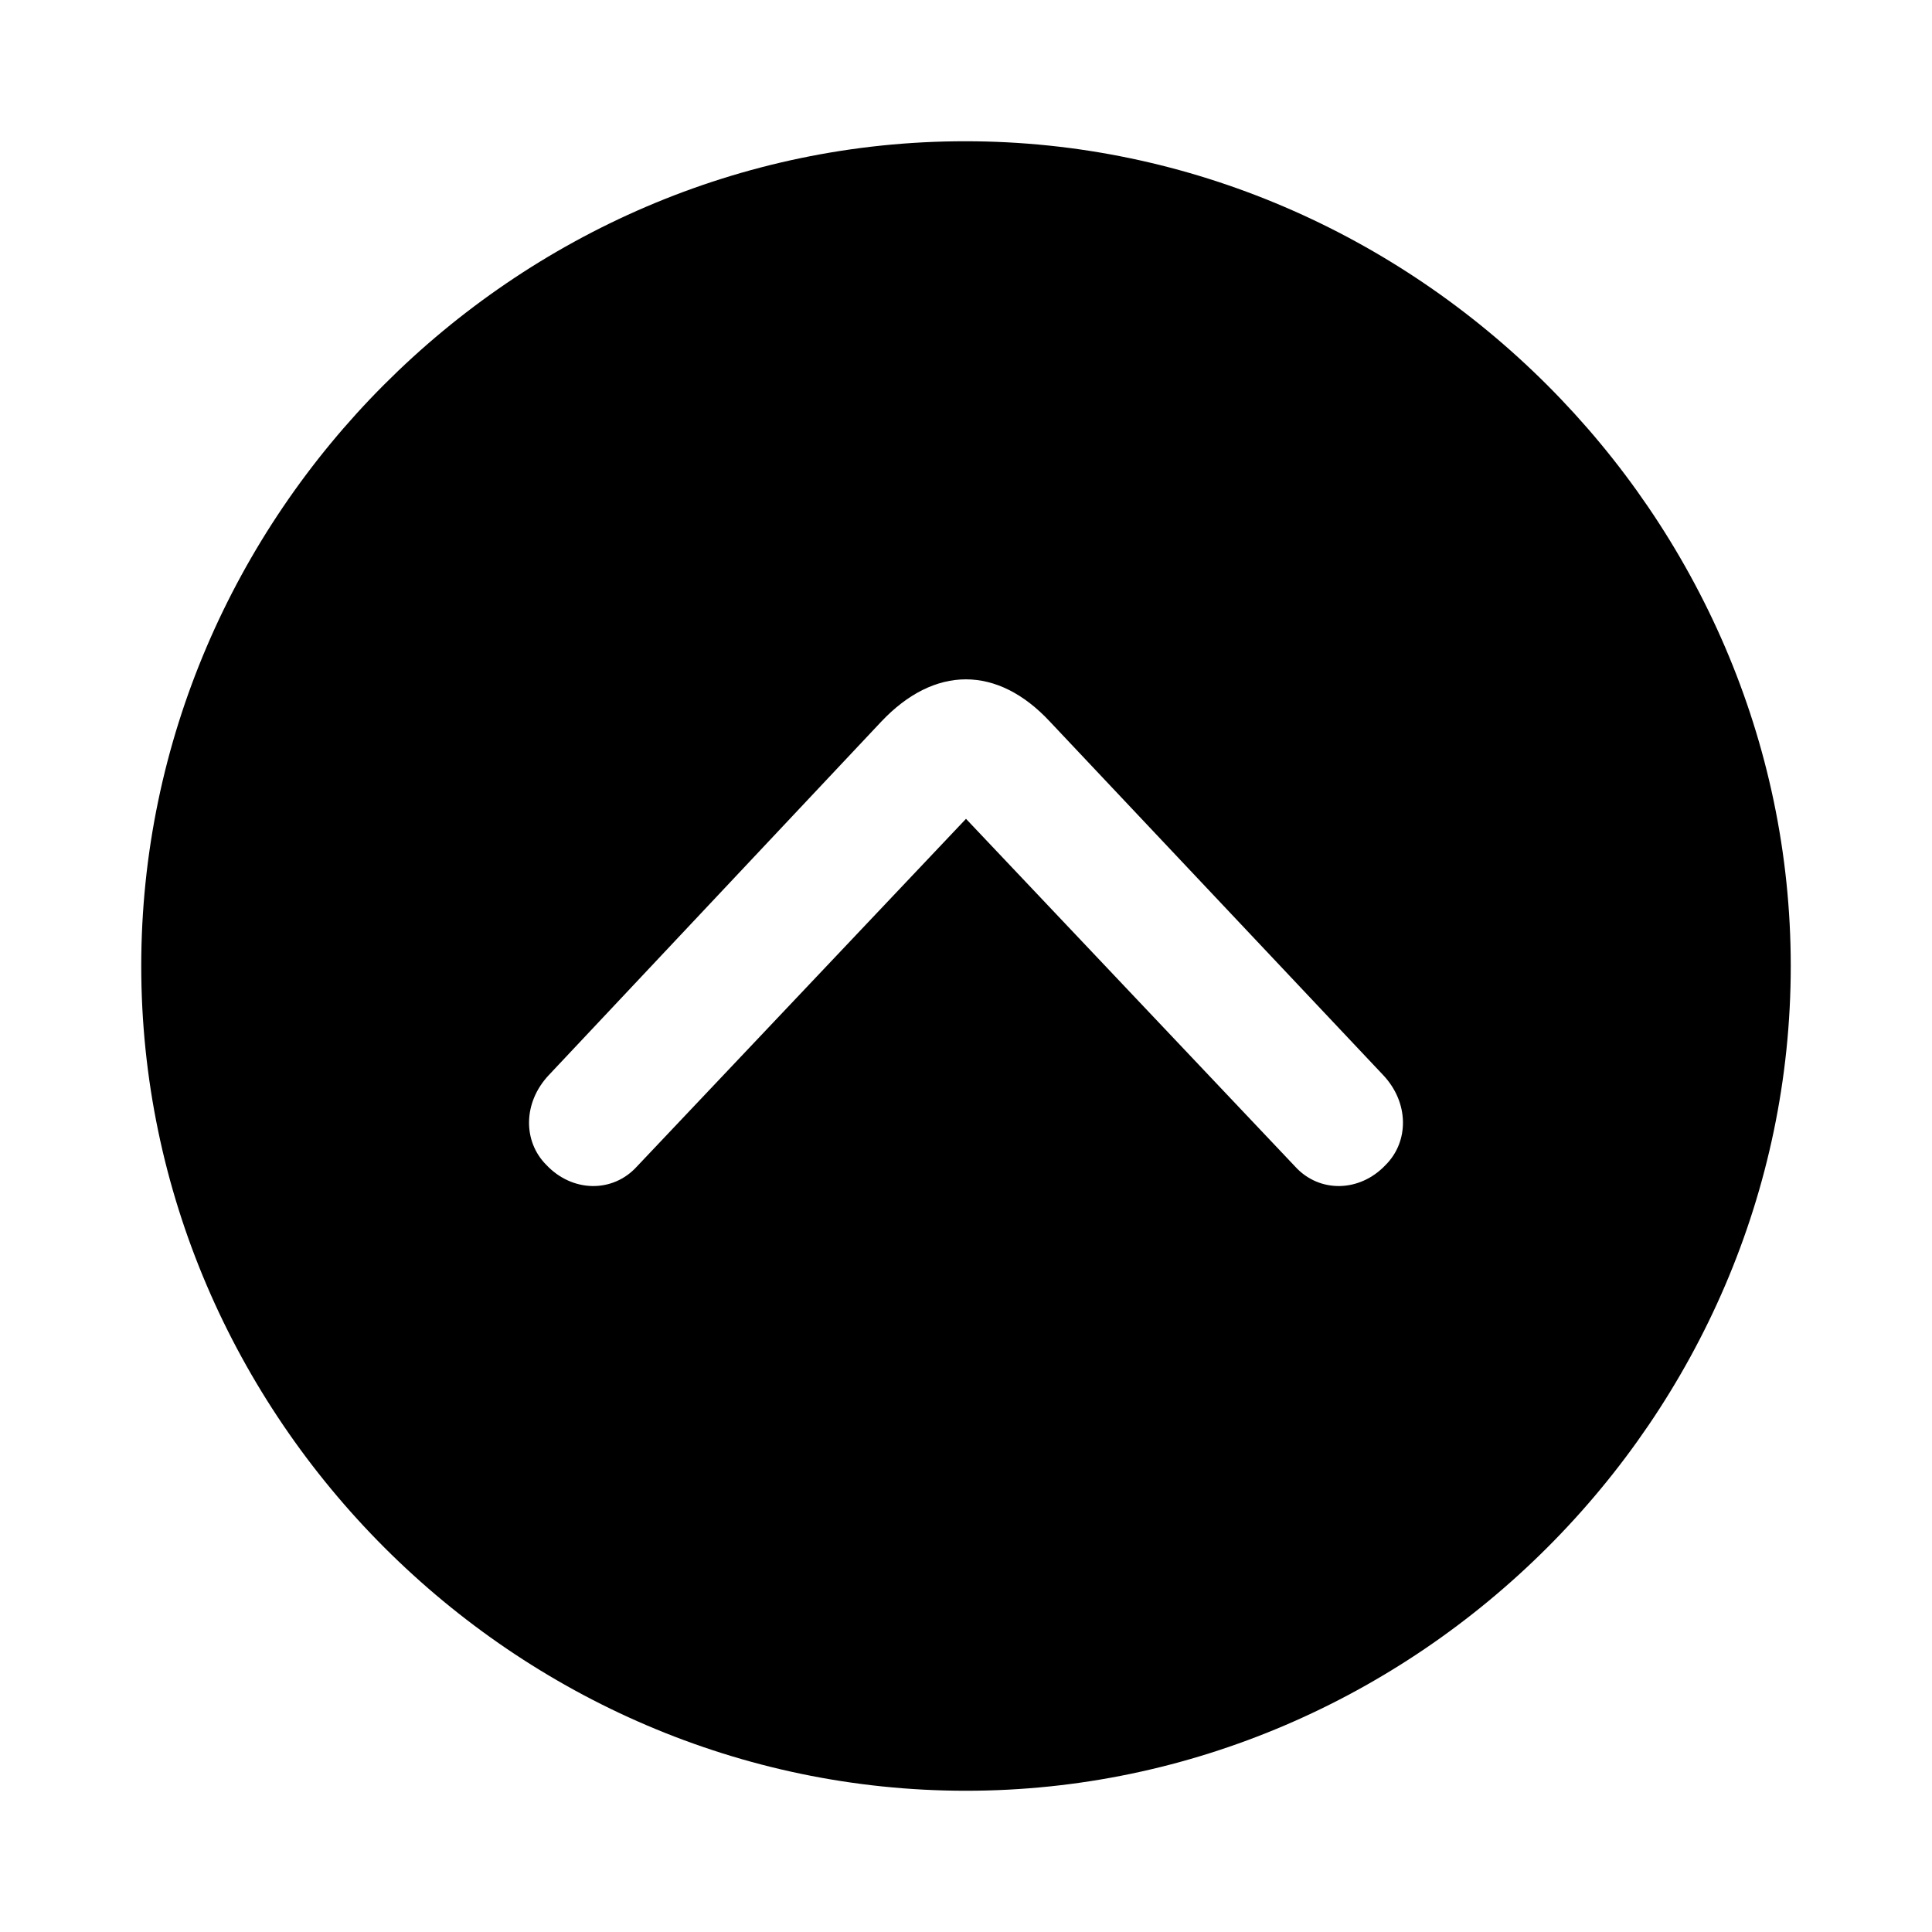 <?xml version="1.0" encoding="utf-8"?><!-- Uploaded to: SVG Repo, www.svgrepo.com, Generator: SVG Repo Mixer Tools -->
<svg fill="#000000" width="800px" height="800px" viewBox="0 0 56 56" xmlns="http://www.w3.org/2000/svg"><path d="M 28 51.906 C 41.055 51.906 51.906 41.078 51.906 28 C 51.906 14.945 41.031 4.094 27.977 4.094 C 14.898 4.094 4.094 14.945 4.094 28 C 4.094 41.078 14.922 51.906 28 51.906 Z M 30.437 20.922 L 40.094 31.164 C 40.844 31.961 40.844 33.086 40.164 33.766 C 39.414 34.562 38.242 34.586 37.539 33.812 L 28 23.734 L 18.461 33.812 C 17.758 34.586 16.586 34.562 15.836 33.766 C 15.156 33.086 15.156 31.961 15.906 31.164 L 25.539 20.922 C 27.086 19.281 28.914 19.281 30.437 20.922 Z"/></svg>